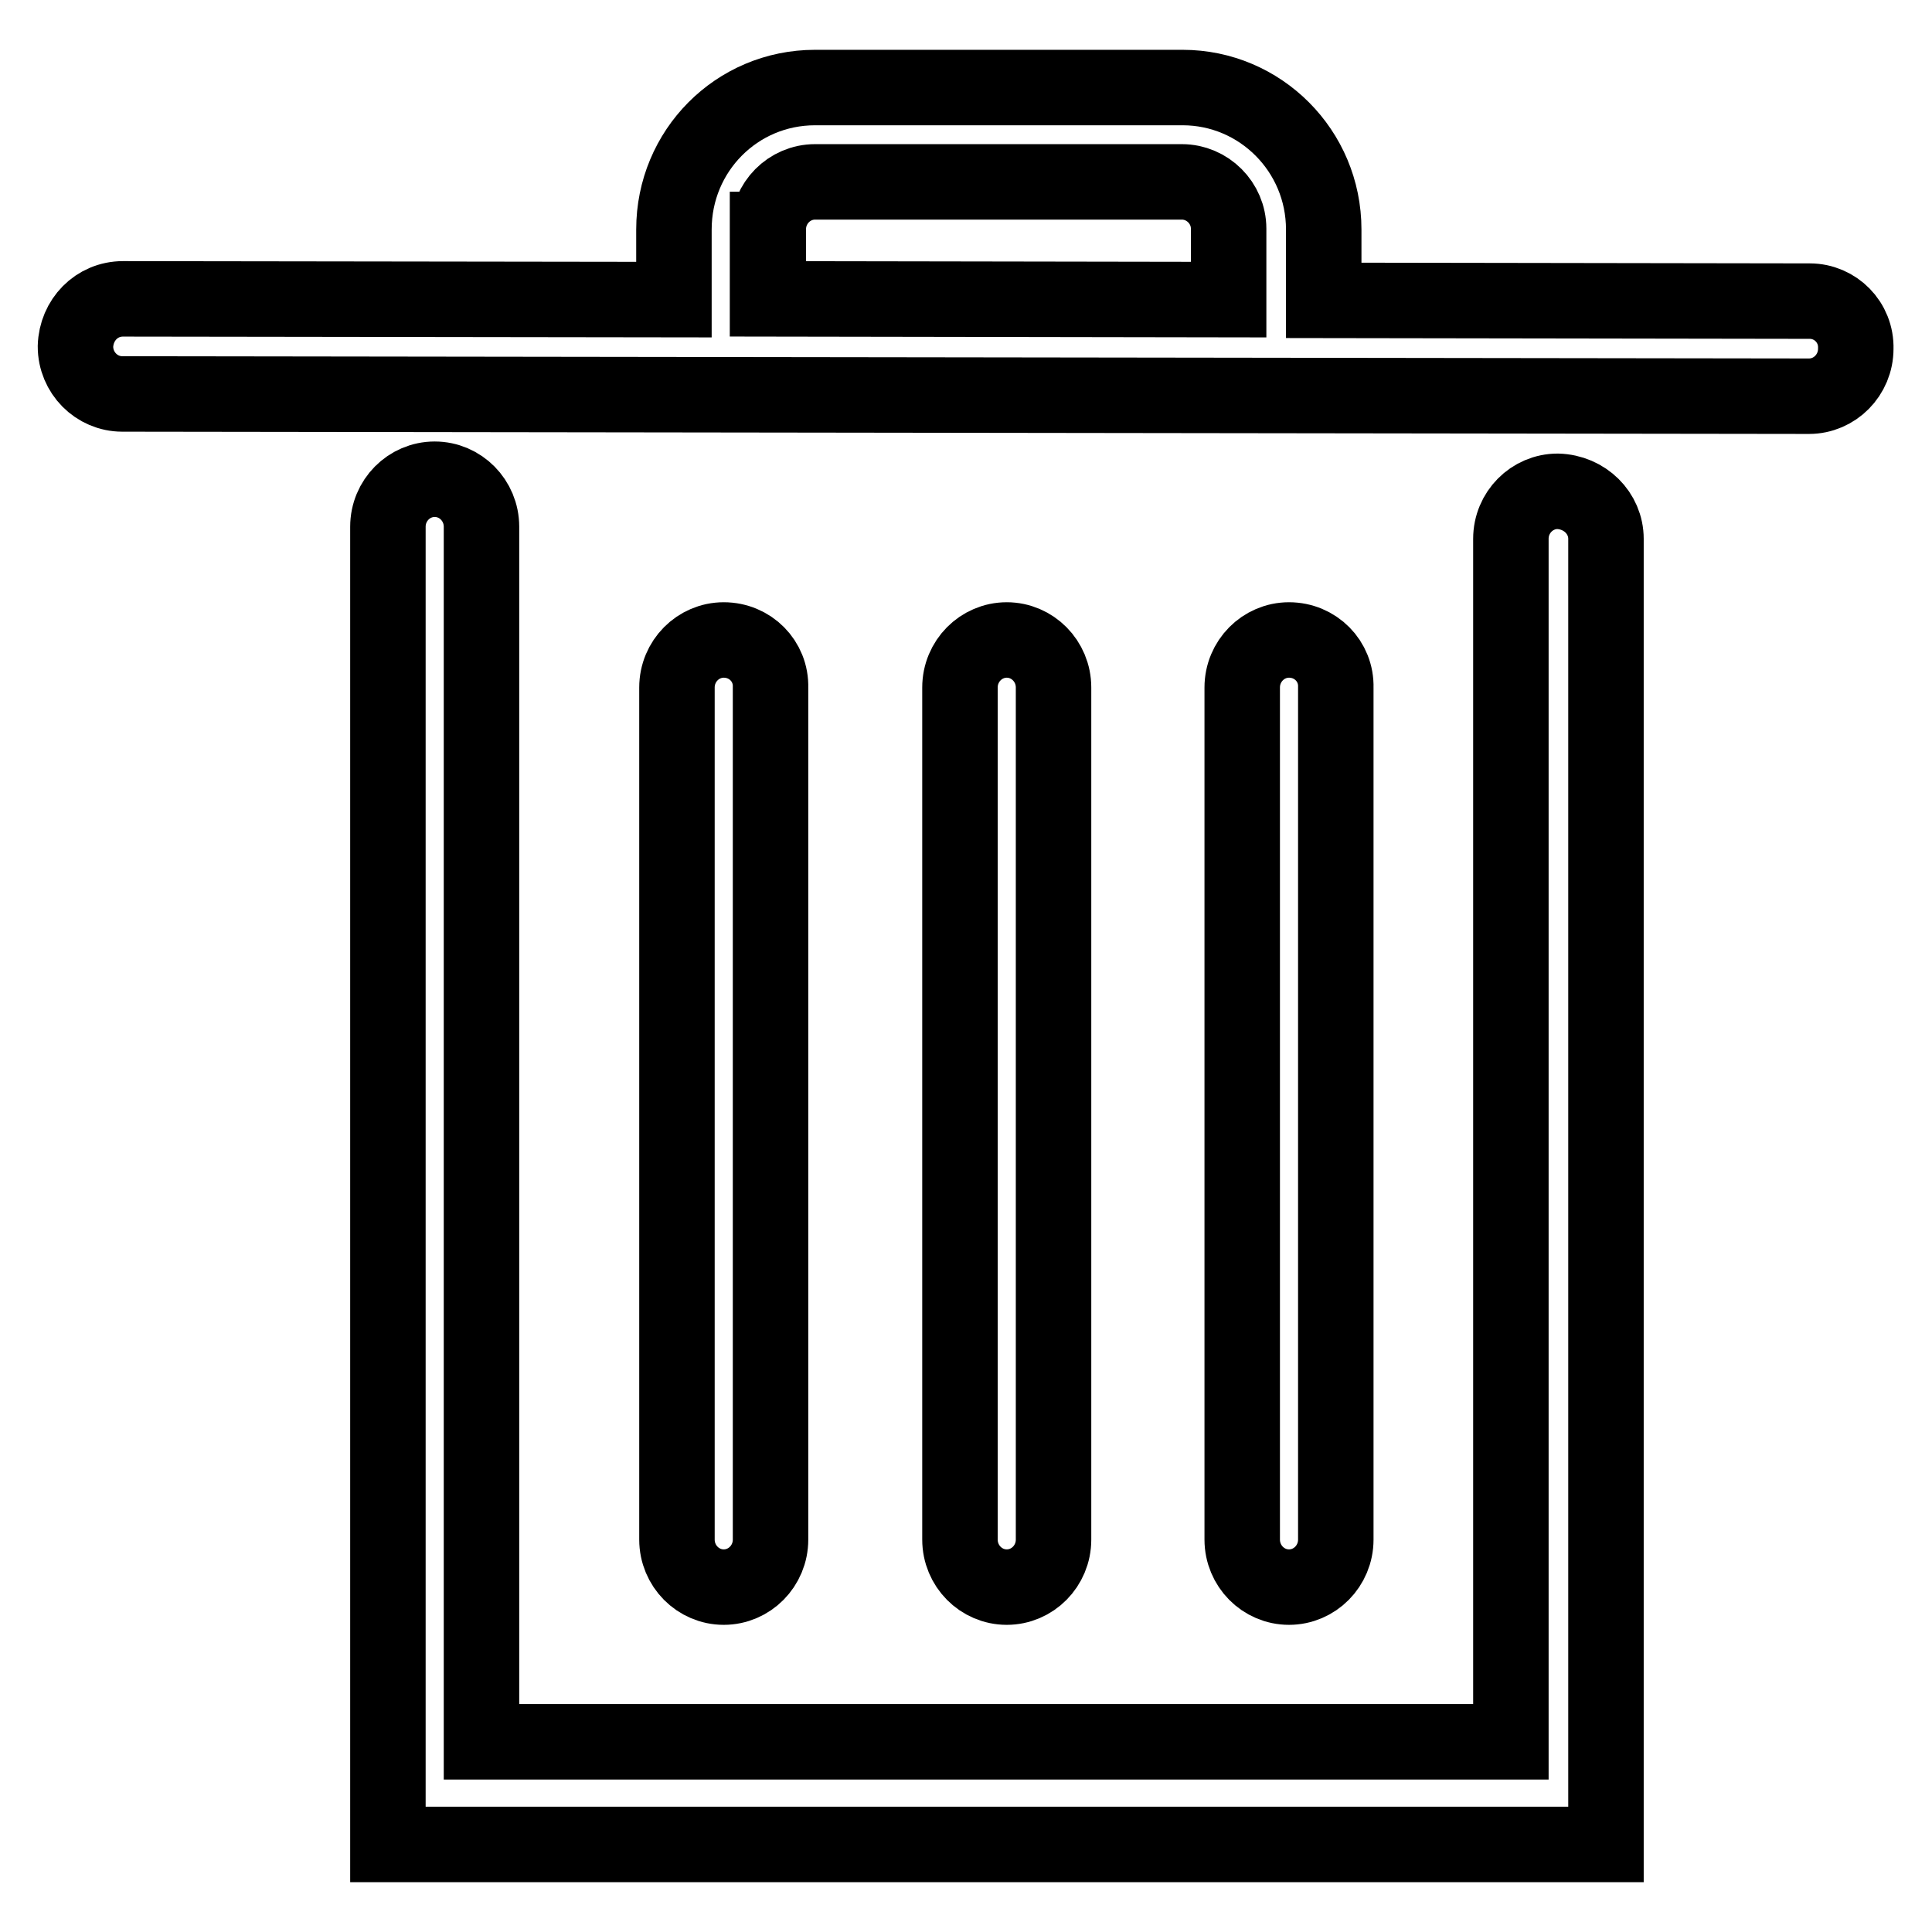 <?xml version="1.0" encoding="utf-8"?>
<!-- Svg Vector Icons : http://www.onlinewebfonts.com/icon -->
<!DOCTYPE svg PUBLIC "-//W3C//DTD SVG 1.1//EN" "http://www.w3.org/Graphics/SVG/1.1/DTD/svg11.dtd">
<svg version="1.1" xmlns="http://www.w3.org/2000/svg" xmlns:xlink="http://www.w3.org/1999/xlink" x="0px" y="0px" viewBox="0 0 256 256" enable-background="new 0 0 256 256" xml:space="preserve">
<g> <path stroke-width="10" fill-opacity="0" stroke="#000000"  d="M170.8,84.8c-3.4,0-6.2,2.8-6.2,6.3V204c0,3.5,2.8,6.3,6.2,6.3c3.4,0,6.2-2.8,6.2-6.3V91.1 C177.1,87.6,174.3,84.8,170.8,84.8z M95.9,84.8c-3.4,0-6.2,2.8-6.2,6.3V204c0,3.5,2.8,6.3,6.2,6.3c3.4,0,6.2-2.8,6.2-6.3V91.1 C102.2,87.6,99.4,84.8,95.9,84.8z M133.4,84.8c-3.4,0-6.2,2.8-6.2,6.3V204c0,3.5,2.8,6.3,6.2,6.3c3.4,0,6.2-2.8,6.2-6.3V91.1 C139.6,87.6,136.8,84.8,133.4,84.8z M212.8,71.4v173H51.4V69.8c0-3.5,2.8-6.3,6.2-6.3c3.4,0,6.2,2.8,6.2,6.3v161h136.4V71.4 c0-3.5,2.8-6.3,6.2-6.3C210,65.2,212.8,68,212.8,71.4z M101.8,30.4c0-3.5,2.8-6.3,6.2-6.3h48.6c3.4,0,6.2,2.8,6.2,6.2v9.4 l-61.1-0.1V30.4z M239.8,39.9l-64.4-0.1v-9.4c0-10.4-8.4-18.8-18.7-18.8H108c-10.4,0-18.7,8.4-18.7,18.8v9.3l-73-0.1 c-3.5,0-6.2,2.8-6.3,6.3c0,3.5,2.8,6.3,6.2,6.3l223.5,0.3c3.4,0,6.2-2.8,6.2-6.3C246,42.7,243.2,39.9,239.8,39.9z"/></g>
</svg>